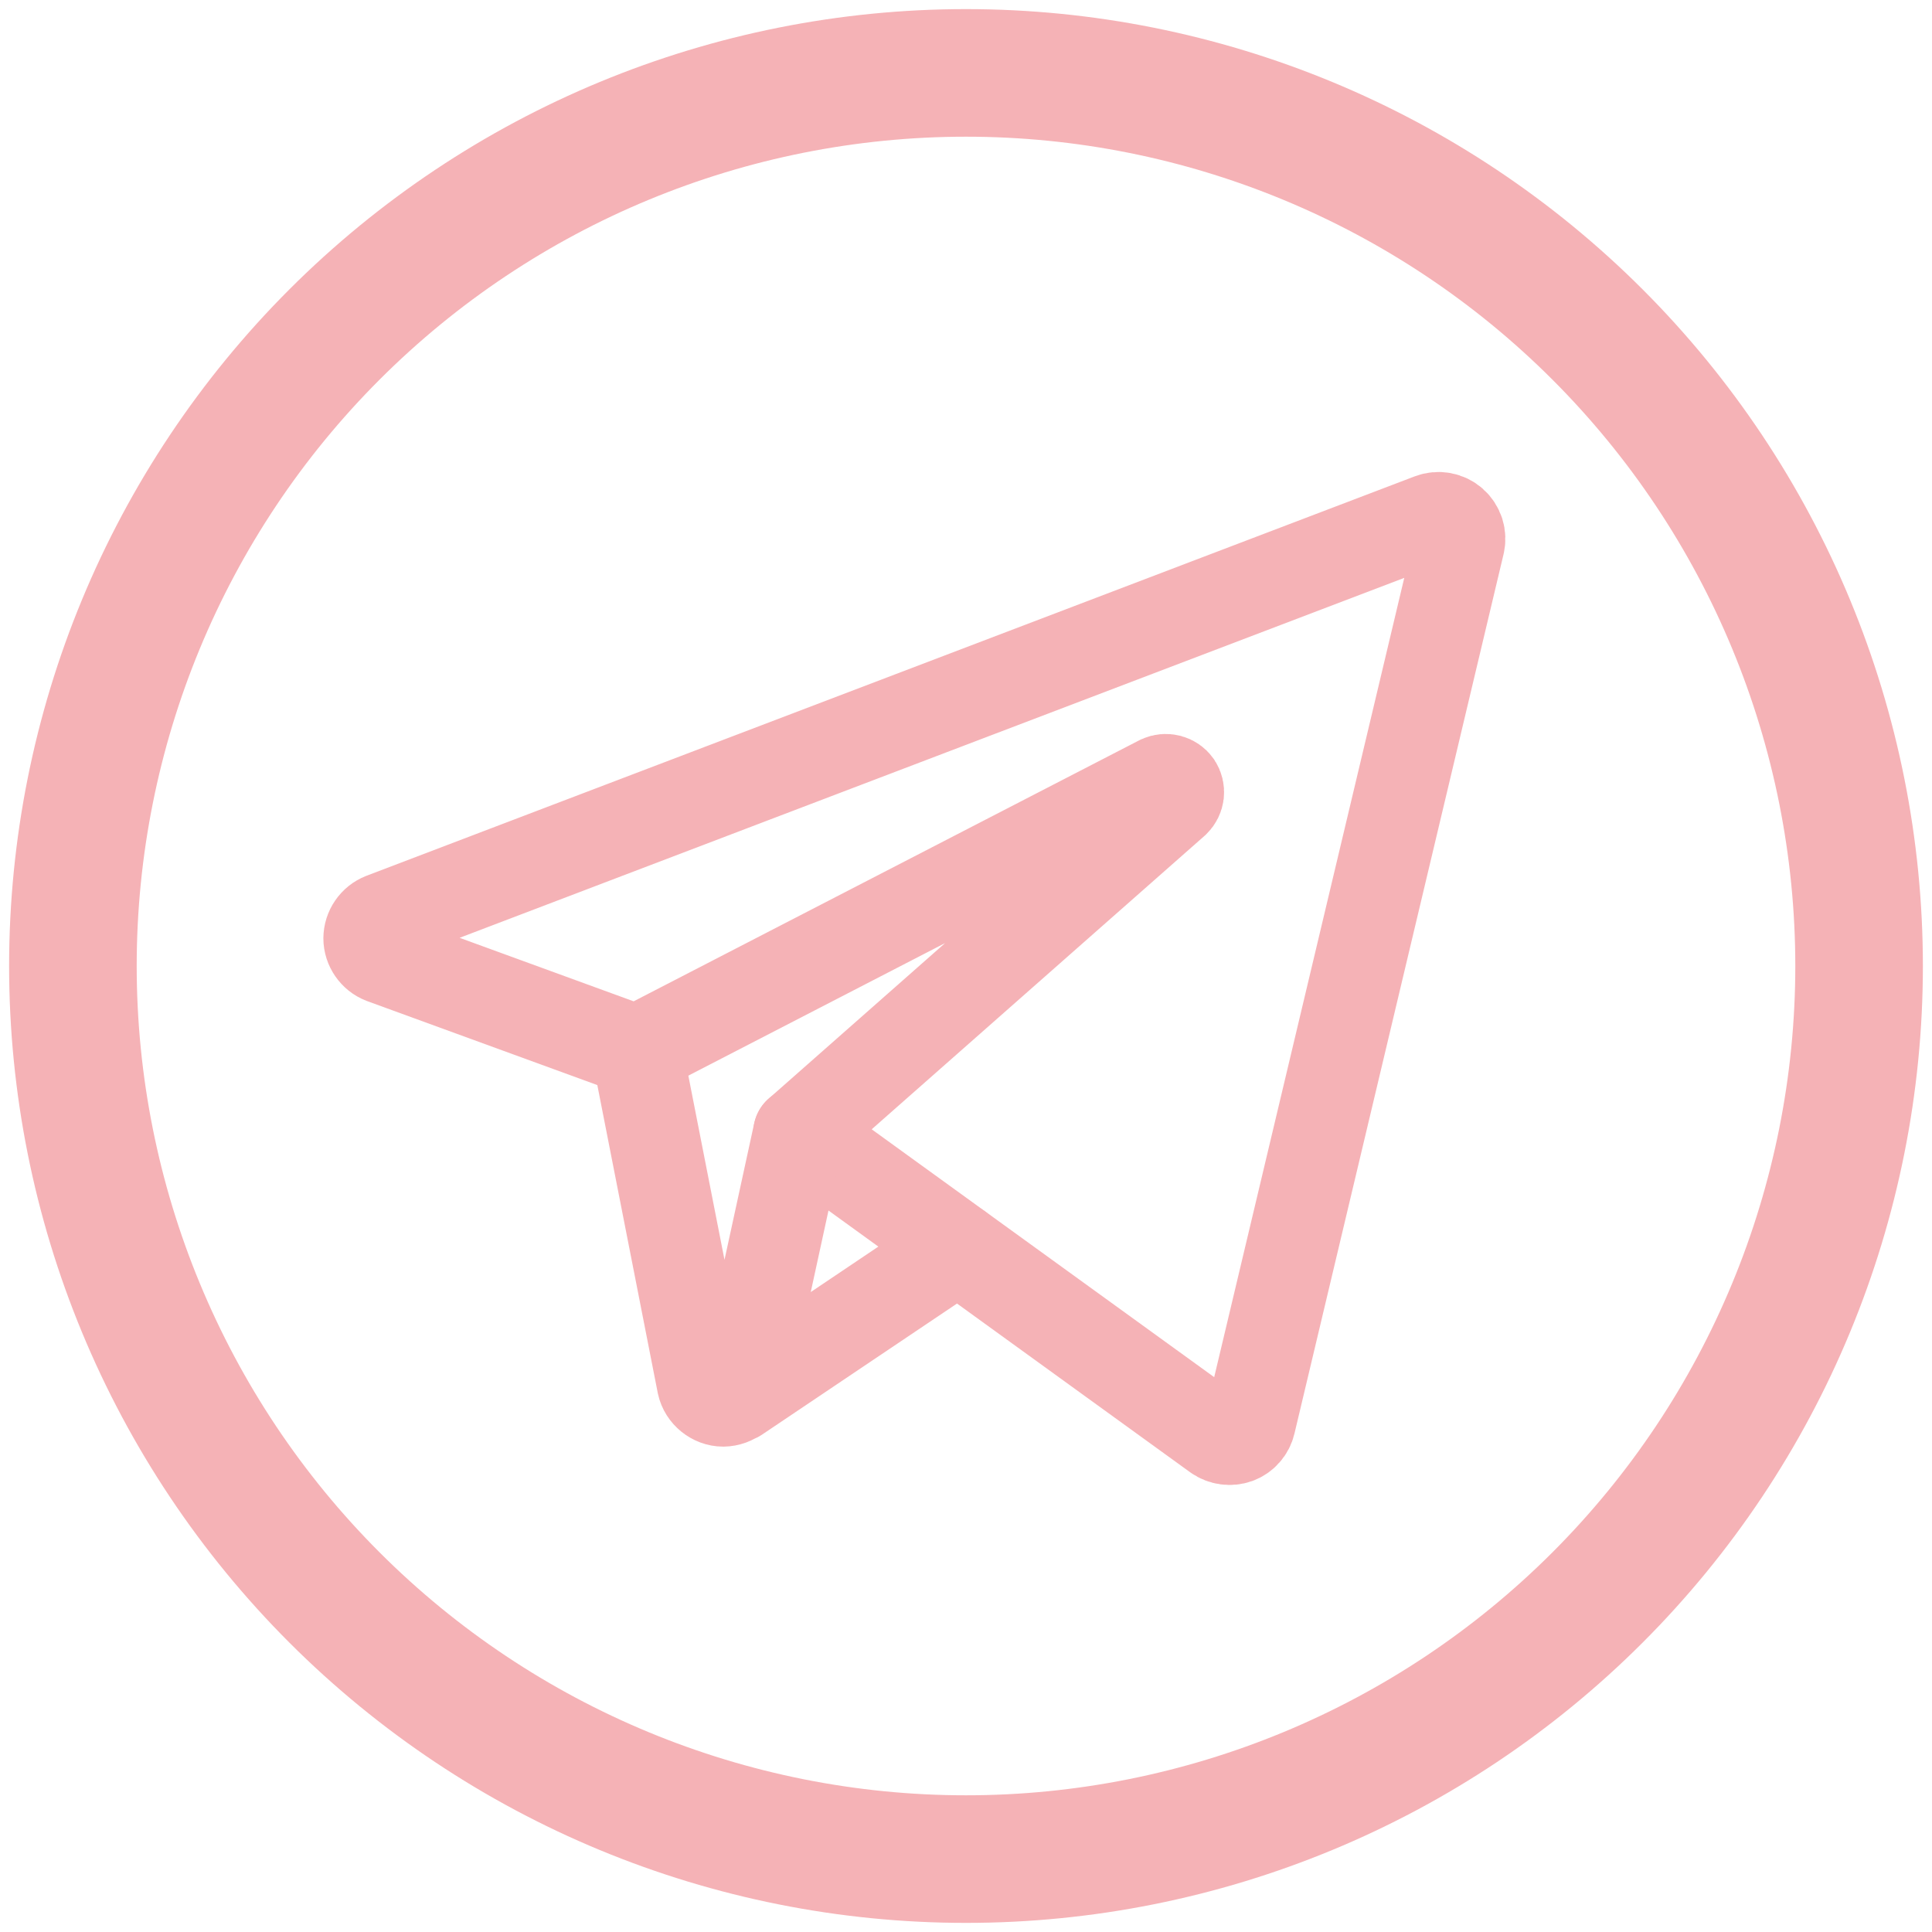 <?xml version="1.0" encoding="UTF-8"?> <svg xmlns="http://www.w3.org/2000/svg" width="53" height="53" viewBox="0 0 53 53" fill="none"><path d="M10.499 25.193C10.389 25.236 10.293 25.312 10.226 25.41C10.159 25.507 10.122 25.623 10.121 25.741C10.121 25.98 10.277 26.203 10.499 26.288L17.469 28.831L31.828 21.418C31.904 21.383 31.99 21.375 32.071 21.396C32.152 21.418 32.223 21.466 32.271 21.535C32.317 21.605 32.337 21.688 32.328 21.771C32.318 21.854 32.28 21.931 32.22 21.989L21.914 31.076L33.384 39.377C33.541 39.489 33.751 39.517 33.93 39.452C34.02 39.419 34.101 39.363 34.164 39.291C34.228 39.219 34.272 39.133 34.294 39.039L40.03 14.917C40.054 14.814 40.051 14.706 40.019 14.605C39.986 14.504 39.927 14.413 39.848 14.343C39.768 14.273 39.671 14.226 39.566 14.207C39.462 14.188 39.354 14.198 39.255 14.236L10.499 25.193Z" stroke="#F5B2B6" stroke-width="2.5" stroke-linecap="round" stroke-linejoin="round"></path><path d="M17.477 28.834L19.271 37.973C19.327 38.234 19.574 38.435 19.84 38.435C19.973 38.433 20.102 38.386 20.206 38.303C20.309 38.219 20.382 38.103 20.412 37.973L21.912 31.076M26.278 34.237L20.211 38.316" stroke="#F5B2B6" stroke-width="2.5" stroke-linecap="round" stroke-linejoin="round"></path><path d="M2 26.5C2 32.998 4.581 39.23 9.176 43.824C13.771 48.419 20.002 51 26.5 51C32.998 51 39.23 48.419 43.824 43.824C48.419 39.23 51 32.998 51 26.5C51 20.002 48.419 13.771 43.824 9.176C39.23 4.581 32.998 2 26.5 2C20.002 2 13.771 4.581 9.176 9.176C4.581 13.771 2 20.002 2 26.5Z" stroke="#F5B2B6" stroke-width="3.5" stroke-linejoin="round"></path></svg> 